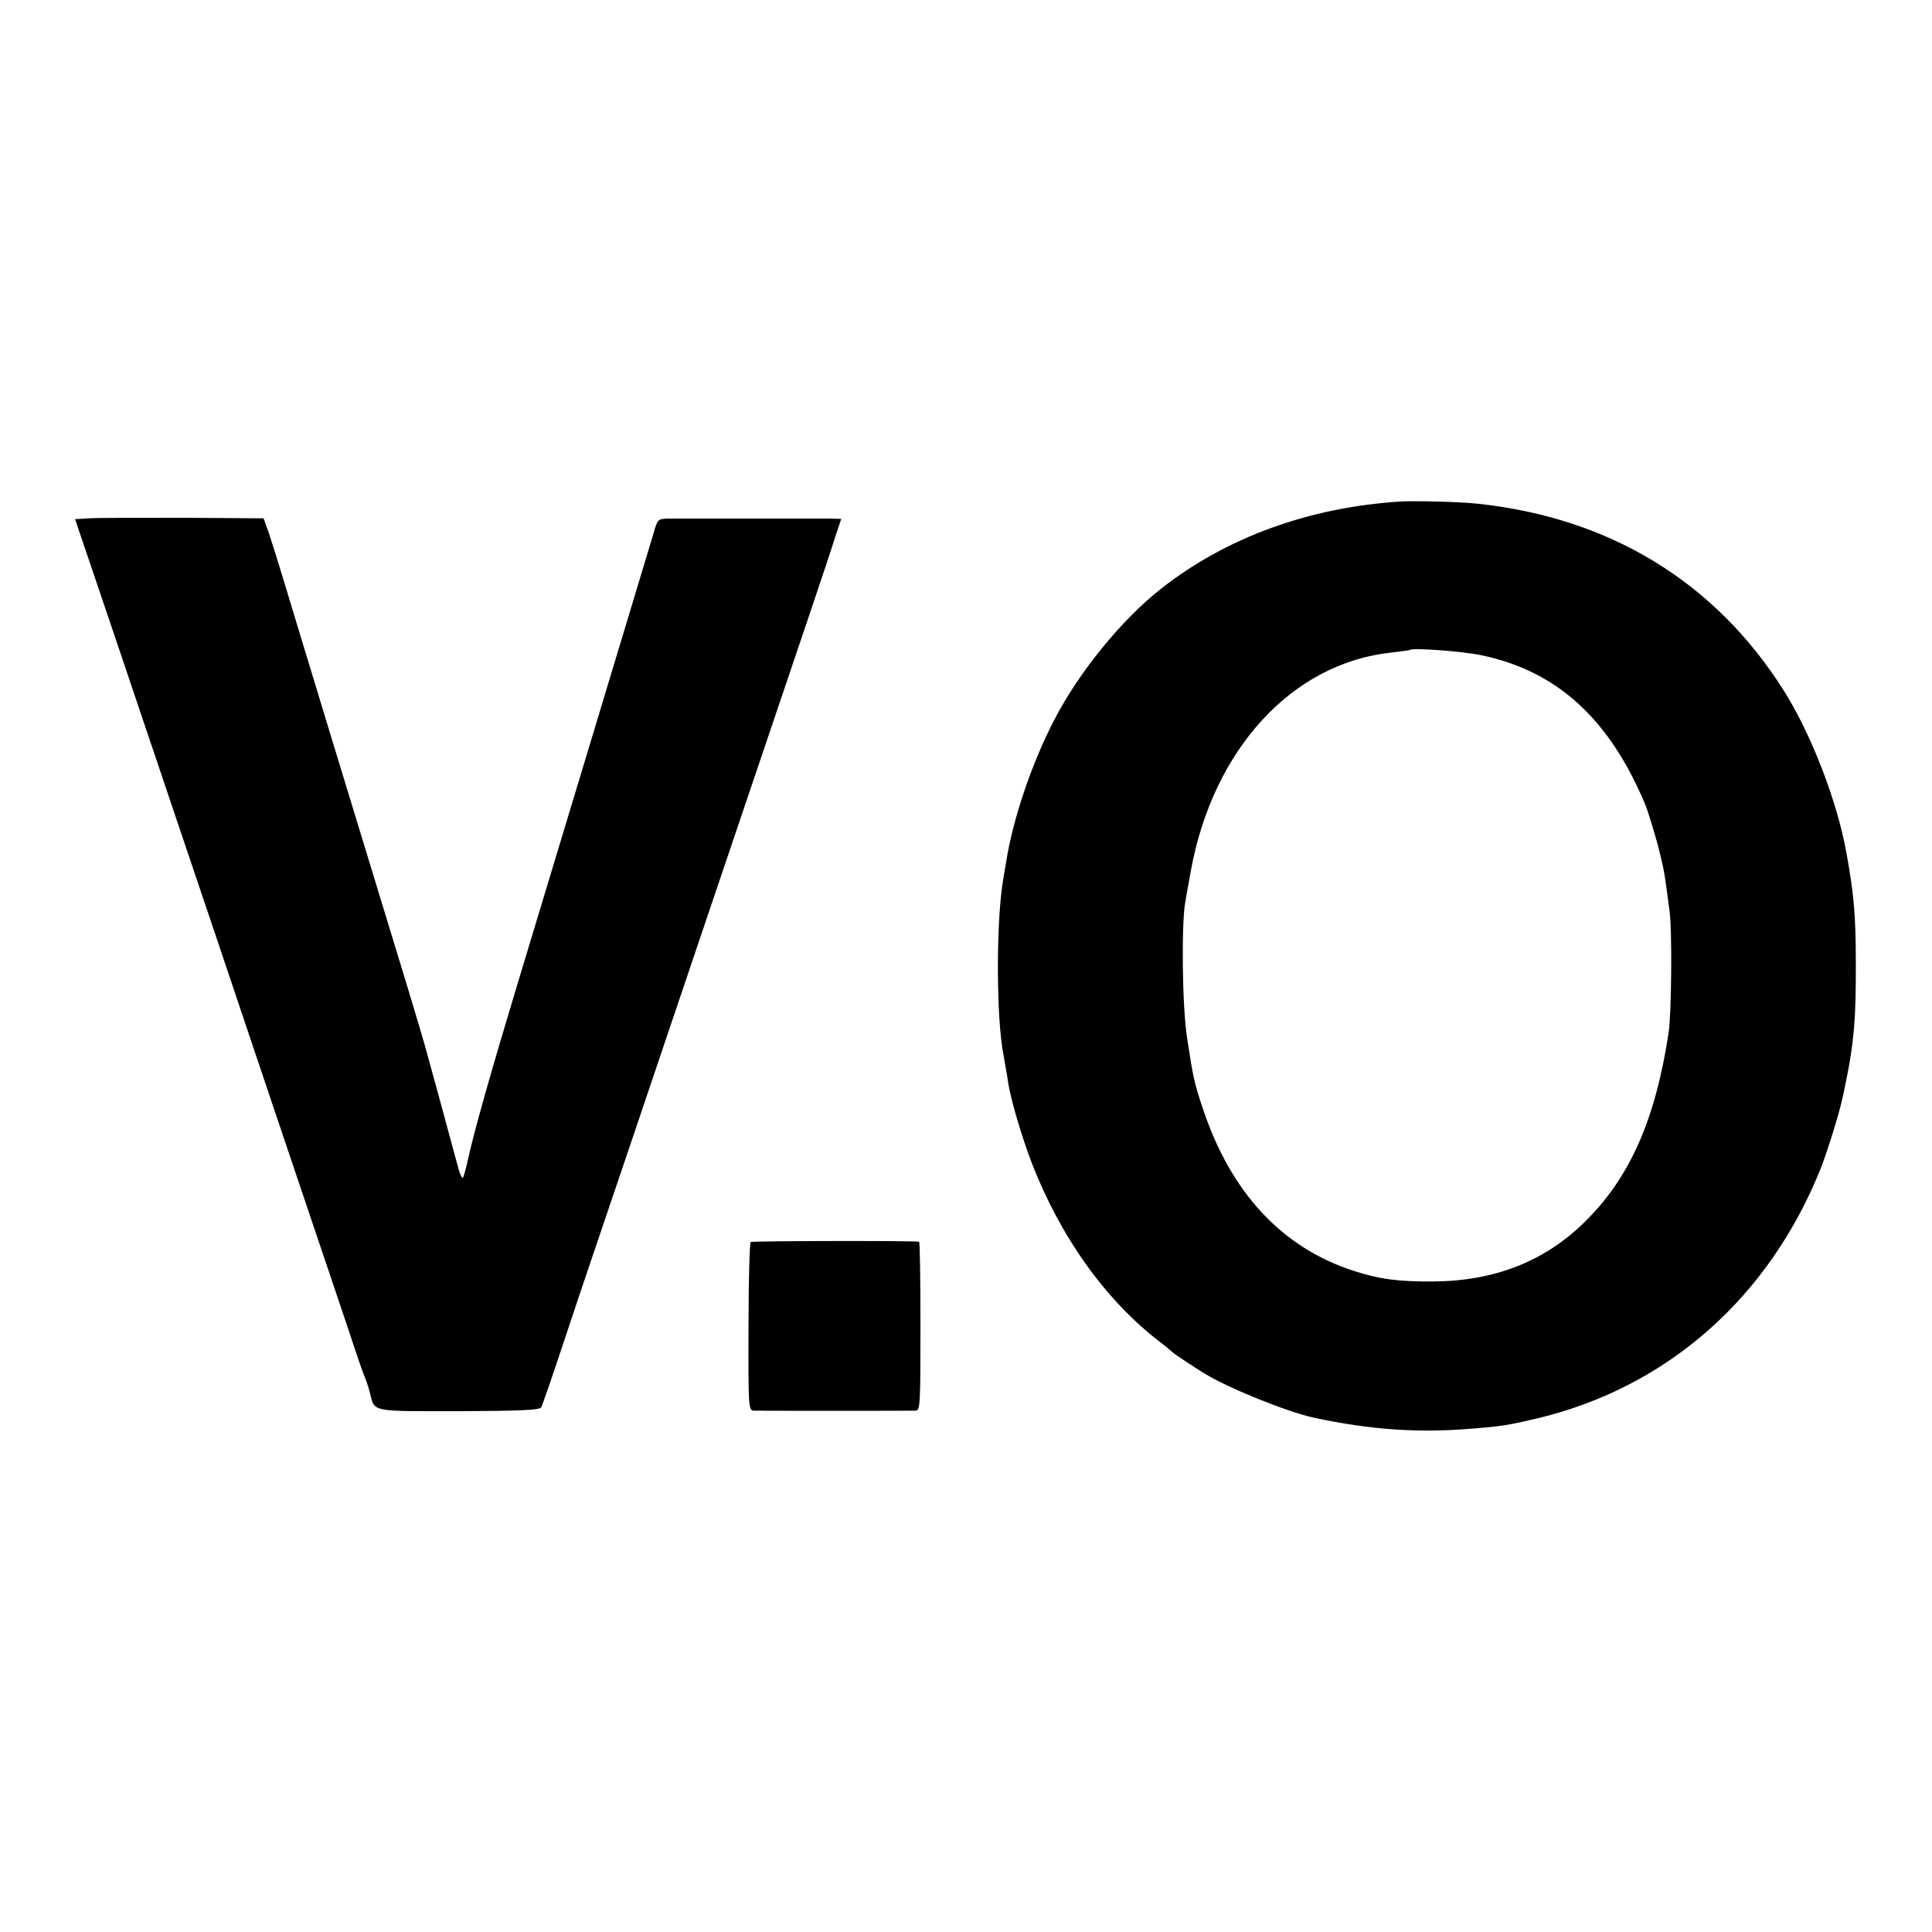 <?xml version="1.0" standalone="no"?>
<!DOCTYPE svg PUBLIC "-//W3C//DTD SVG 20010904//EN"
 "http://www.w3.org/TR/2001/REC-SVG-20010904/DTD/svg10.dtd">
<svg version="1.0" xmlns="http://www.w3.org/2000/svg"
 width="700pt" height="700pt" viewBox="0 0 700 700"
 preserveAspectRatio="xMidYMid meet">
<g transform="translate(0,700) scale(0.1,-0.1)"
fill="#000000" stroke="none">
<path d="M5075 5183 c-332 -21 -631 -130 -867 -315 -144 -113 -299 -303 -389
-478 -80 -153 -149 -358 -173 -510 -3 -19 -8 -48 -11 -65 -26 -149 -26 -503 1
-638 2 -12 6 -35 9 -52 3 -16 7 -41 9 -55 11 -64 50 -194 83 -280 103 -269
268 -500 463 -650 25 -19 47 -38 50 -41 5 -5 73 -50 115 -76 87 -53 295 -137
393 -159 203 -44 382 -57 577 -40 105 8 133 13 235 37 473 113 842 440 1029
911 23 60 66 198 75 243 2 6 8 35 14 65 29 140 37 232 36 430 0 173 -7 251
-34 400 -34 189 -128 431 -227 588 -249 394 -630 626 -1109 677 -62 7 -227 11
-279 8z m292 -557 c274 -57 464 -230 594 -541 10 -23 44 -136 54 -180 16 -68
16 -68 34 -205 10 -71 7 -369 -3 -440 -48 -317 -141 -528 -306 -689 -145 -142
-325 -212 -545 -214 -128 -1 -197 8 -292 39 -258 84 -442 282 -543 582 -34
102 -36 112 -59 262 -18 113 -21 419 -6 495 3 17 12 67 20 112 81 440 368 752
729 789 33 4 63 8 64 9 9 9 195 -5 259 -19z"/>
<path d="M323 5122 l-51 -3 143 -422 c78 -232 184 -546 235 -697 51 -151 200
-592 330 -980 131 -388 259 -768 285 -845 25 -77 50 -149 55 -160 5 -11 14
-38 20 -60 18 -72 -2 -68 320 -68 231 1 294 4 301 14 4 7 42 117 84 244 42
126 79 237 82 245 5 14 239 705 431 1275 375 1108 446 1318 466 1383 l24 72
-42 1 c-50 0 -537 0 -587 0 -35 -1 -37 -3 -51 -53 -9 -29 -100 -332 -203 -673
-103 -341 -232 -768 -287 -950 -100 -331 -159 -540 -183 -648 -7 -32 -15 -61
-18 -64 -3 -3 -10 12 -16 33 -23 87 -104 383 -121 444 -10 36 -66 223 -125
415 -59 193 -154 505 -212 695 -137 452 -136 446 -176 580 -19 63 -43 139 -53
169 l-19 53 -290 2 c-159 0 -313 0 -342 -2z"/>
<path d="M2720 2500 c-4 -3 -8 -141 -8 -308 -1 -291 0 -302 19 -303 25 -1 564
-1 587 0 16 1 17 22 17 306 0 168 -2 306 -5 306 -17 4 -603 3 -610 -1z"/>
</g>
</svg>
